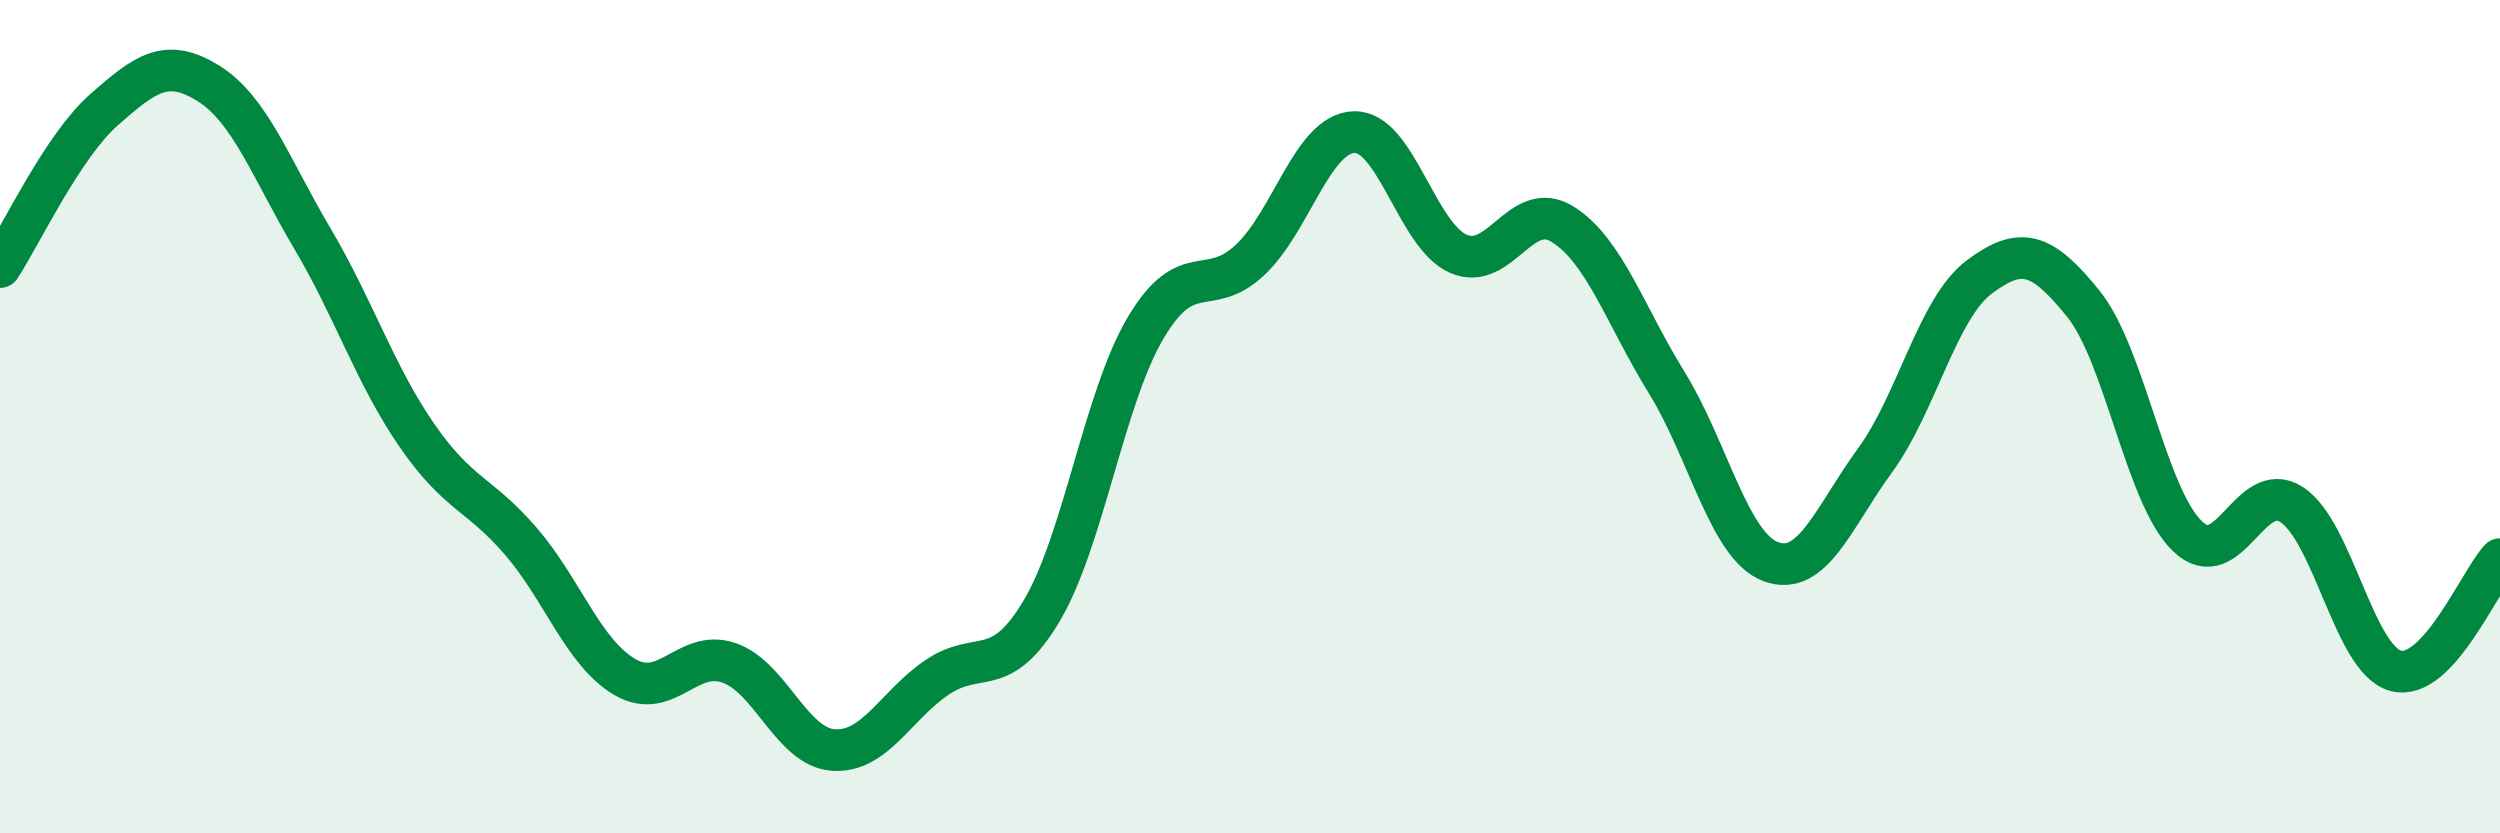 
    <svg width="60" height="20" viewBox="0 0 60 20" xmlns="http://www.w3.org/2000/svg">
      <path
        d="M 0,6.41 C 0.5,5.65 1.5,3.51 2.5,2.63 C 3.5,1.75 4,1.38 5,2 C 6,2.62 6.5,4.04 7.5,5.73 C 8.5,7.42 9,8.99 10,10.44 C 11,11.89 11.5,11.83 12.5,12.99 C 13.5,14.15 14,15.67 15,16.25 C 16,16.83 16.5,15.56 17.5,15.91 C 18.5,16.26 19,17.93 20,18 C 21,18.07 21.5,16.92 22.5,16.25 C 23.5,15.58 24,16.34 25,14.66 C 26,12.98 26.5,9.54 27.5,7.86 C 28.5,6.18 29,7.18 30,6.24 C 31,5.3 31.5,3.2 32.5,3.17 C 33.5,3.14 34,5.65 35,6.09 C 36,6.53 36.5,4.76 37.5,5.38 C 38.5,6 39,7.56 40,9.18 C 41,10.8 41.5,13.11 42.5,13.48 C 43.5,13.85 44,12.42 45,11.05 C 46,9.68 46.5,7.4 47.5,6.65 C 48.5,5.9 49,6.05 50,7.29 C 51,8.53 51.5,11.91 52.5,12.87 C 53.5,13.83 54,11.46 55,12.11 C 56,12.76 56.5,15.84 57.5,16.1 C 58.5,16.36 59.5,13.96 60,13.42L60 20L0 20Z"
        fill="#008740"
        opacity="0.1"
        stroke-linecap="round"
        stroke-linejoin="round"
      />
      <path
        d="M 0,6.41 C 0.5,5.65 1.5,3.51 2.5,2.63 C 3.5,1.75 4,1.38 5,2 C 6,2.62 6.5,4.04 7.5,5.73 C 8.5,7.42 9,8.99 10,10.44 C 11,11.89 11.5,11.83 12.5,12.99 C 13.5,14.15 14,15.67 15,16.25 C 16,16.83 16.5,15.56 17.5,15.91 C 18.5,16.26 19,17.93 20,18 C 21,18.07 21.5,16.92 22.5,16.25 C 23.5,15.58 24,16.34 25,14.66 C 26,12.98 26.5,9.54 27.5,7.86 C 28.5,6.18 29,7.18 30,6.24 C 31,5.3 31.5,3.2 32.5,3.17 C 33.5,3.14 34,5.65 35,6.09 C 36,6.53 36.5,4.76 37.5,5.38 C 38.5,6 39,7.56 40,9.18 C 41,10.8 41.5,13.11 42.5,13.48 C 43.5,13.85 44,12.42 45,11.05 C 46,9.68 46.5,7.4 47.5,6.65 C 48.5,5.9 49,6.05 50,7.29 C 51,8.53 51.5,11.91 52.5,12.87 C 53.5,13.83 54,11.46 55,12.11 C 56,12.76 56.5,15.84 57.5,16.1 C 58.5,16.36 59.5,13.96 60,13.42"
        stroke="#008740"
        stroke-width="1"
        fill="none"
        stroke-linecap="round"
        stroke-linejoin="round"
      />
    </svg>
  